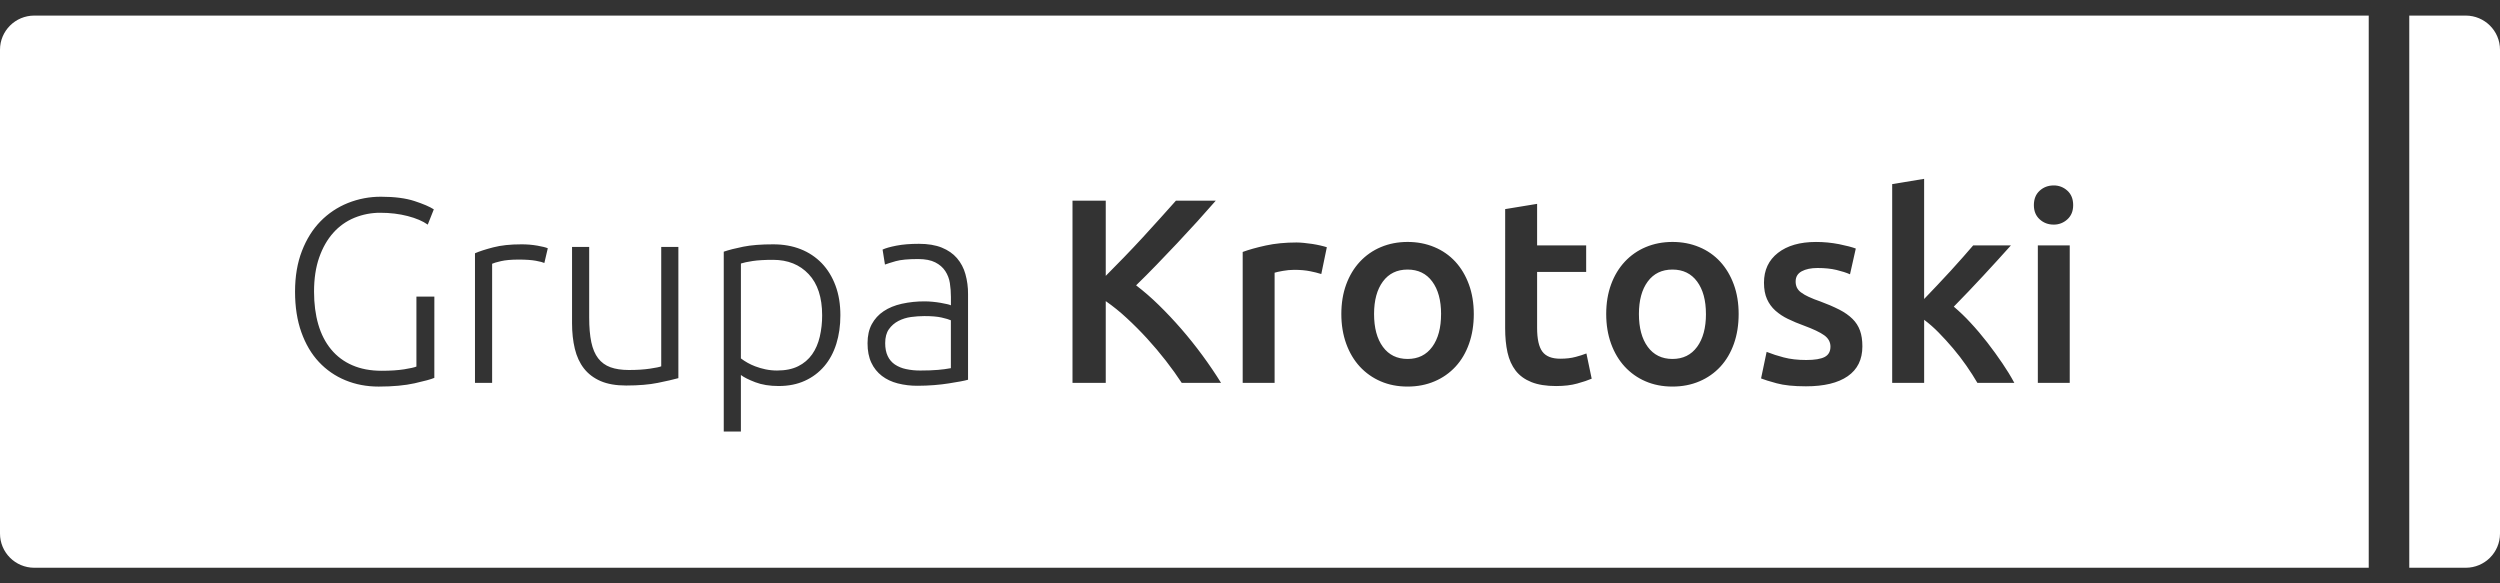 <svg width="120" height="28" viewBox="0 0 120 28" fill="none" xmlns="http://www.w3.org/2000/svg">
<rect x="0" y="0" width="120" height="28" fill="#333333" stroke="none"/>
<path d="M81.461 13.513C81.178 13.13 80.784 12.939 80.277 12.939C79.77 12.939 79.375 13.13 79.092 13.513C78.809 13.896 78.668 14.415 78.668 15.072C78.668 15.737 78.809 16.263 79.092 16.649C79.375 17.035 79.77 17.229 80.277 17.23C80.783 17.23 81.178 17.036 81.461 16.649C81.744 16.262 81.886 15.736 81.886 15.072H81.885C81.885 14.415 81.744 13.896 81.461 13.513ZM37.108 12.472C36.703 12.472 36.376 12.491 36.127 12.529C35.878 12.567 35.69 12.607 35.564 12.649L35.563 17.204C35.772 17.362 36.002 17.49 36.247 17.583C36.407 17.644 36.572 17.693 36.741 17.728C36.924 17.766 37.11 17.785 37.297 17.785C37.702 17.785 38.042 17.715 38.316 17.577C38.582 17.446 38.811 17.251 38.982 17.009C39.151 16.769 39.273 16.487 39.349 16.163C39.427 15.826 39.465 15.481 39.463 15.135C39.463 14.277 39.248 13.618 38.817 13.16C38.387 12.702 37.817 12.472 37.108 12.472ZM67.563 12.939C67.057 12.939 66.662 13.13 66.379 13.513C66.096 13.896 65.955 14.415 65.955 15.072C65.955 15.737 66.096 16.263 66.379 16.649C66.662 17.035 67.057 17.229 67.563 17.23C68.07 17.23 68.464 17.036 68.747 16.649C69.03 16.262 69.172 15.736 69.171 15.072H69.172C69.172 14.415 69.03 13.896 68.747 13.513C68.465 13.13 68.07 12.939 67.563 12.939ZM44.364 15.172C44.152 15.173 43.94 15.188 43.731 15.216C43.518 15.244 43.313 15.308 43.123 15.406C42.941 15.5 42.784 15.636 42.667 15.803C42.548 15.971 42.489 16.194 42.489 16.472C42.489 16.716 42.53 16.922 42.61 17.09C42.685 17.253 42.803 17.392 42.951 17.494C43.113 17.601 43.294 17.676 43.485 17.715C43.715 17.765 43.95 17.788 44.186 17.785C44.507 17.785 44.788 17.775 45.028 17.754C45.234 17.737 45.439 17.71 45.642 17.672V15.374C45.55 15.333 45.402 15.288 45.199 15.242C44.997 15.195 44.718 15.172 44.364 15.172ZM1.645 0.748C0.737 0.748 0 1.482 1.62966e-07 2.387V25.612C-0 26.517 0.736 27.251 1.644 27.252H113.699V0.748H1.645ZM20.848 18.138C20.688 18.206 20.373 18.292 19.905 18.397C19.436 18.502 18.86 18.555 18.176 18.556C17.602 18.556 17.07 18.455 16.58 18.253C16.097 18.055 15.663 17.756 15.308 17.375C14.949 16.993 14.669 16.517 14.466 15.949C14.263 15.382 14.162 14.731 14.162 13.999C14.162 13.267 14.272 12.617 14.492 12.049C14.711 11.481 15.009 11.006 15.384 10.623C15.755 10.243 16.202 9.945 16.695 9.746C17.202 9.543 17.744 9.44 18.291 9.443C18.941 9.443 19.477 9.513 19.899 9.652C20.321 9.79 20.629 9.923 20.823 10.049L20.532 10.782C20.296 10.613 19.975 10.477 19.57 10.371C19.165 10.266 18.726 10.213 18.253 10.213C17.827 10.211 17.406 10.293 17.013 10.453C16.624 10.613 16.277 10.859 15.999 11.173C15.712 11.492 15.486 11.888 15.321 12.359C15.156 12.83 15.074 13.377 15.074 13.998C15.074 14.579 15.142 15.103 15.277 15.569C15.412 16.036 15.617 16.436 15.891 16.768C16.164 17.101 16.514 17.362 16.911 17.532C17.316 17.709 17.784 17.797 18.316 17.797C18.747 17.797 19.108 17.773 19.399 17.727C19.69 17.681 19.886 17.637 19.988 17.595V14.238H20.849L20.848 18.138ZM26.129 12.623C26.061 12.59 25.924 12.554 25.718 12.516C25.511 12.479 25.238 12.46 24.901 12.46C24.546 12.46 24.261 12.485 24.046 12.535C23.831 12.585 23.689 12.627 23.622 12.661V18.378H22.799V12.157C23.009 12.064 23.301 11.97 23.673 11.873C24.045 11.776 24.497 11.727 25.027 11.728C25.284 11.726 25.54 11.748 25.793 11.791C26.034 11.833 26.2 11.875 26.294 11.917L26.129 12.623ZM32.562 18.151C32.317 18.219 31.988 18.294 31.574 18.378C31.161 18.462 30.654 18.504 30.055 18.505C29.565 18.505 29.155 18.433 28.826 18.29C28.497 18.146 28.231 17.944 28.028 17.684C27.826 17.424 27.68 17.108 27.591 16.738C27.502 16.367 27.458 15.959 27.458 15.514V11.854H28.281V15.248C28.281 15.71 28.315 16.102 28.382 16.422C28.45 16.742 28.56 17.001 28.711 17.198C28.862 17.395 29.067 17.544 29.3 17.627C29.541 17.715 29.835 17.759 30.181 17.76C30.569 17.76 30.906 17.739 31.194 17.696C31.482 17.654 31.664 17.616 31.739 17.583V11.854H32.562L32.562 18.151ZM40.143 16.505C40.012 16.922 39.82 17.279 39.566 17.577C39.312 17.876 38.993 18.115 38.634 18.277C38.267 18.445 37.847 18.529 37.374 18.529C36.943 18.529 36.57 18.468 36.253 18.347C35.936 18.225 35.706 18.11 35.563 18V20.713H34.74V12.081C34.985 11.997 35.297 11.917 35.677 11.841C36.057 11.765 36.538 11.727 37.121 11.728C37.602 11.728 38.039 11.806 38.432 11.961C38.815 12.111 39.161 12.341 39.446 12.636C39.728 12.931 39.948 13.289 40.104 13.709C40.261 14.13 40.339 14.605 40.338 15.135C40.339 15.632 40.273 16.088 40.143 16.505ZM46.466 18.227C46.381 18.252 46.259 18.279 46.099 18.309C45.939 18.339 45.753 18.37 45.542 18.403C45.33 18.437 45.096 18.464 44.839 18.485C44.581 18.505 44.318 18.517 44.048 18.517C43.726 18.52 43.404 18.482 43.092 18.403C42.8 18.328 42.547 18.208 42.332 18.044C42.115 17.877 41.941 17.661 41.826 17.413C41.703 17.156 41.641 16.842 41.642 16.473C41.642 16.119 41.709 15.816 41.844 15.564C41.979 15.312 42.175 15.097 42.414 14.939C42.659 14.775 42.951 14.655 43.289 14.58C43.651 14.501 44.02 14.463 44.39 14.466C44.508 14.466 44.633 14.472 44.764 14.485C44.895 14.497 45.021 14.514 45.144 14.535C45.266 14.557 45.372 14.578 45.46 14.598C45.523 14.611 45.585 14.63 45.644 14.655V14.252C45.644 14.03 45.627 13.808 45.594 13.589C45.563 13.382 45.487 13.184 45.372 13.009C45.258 12.836 45.097 12.697 44.891 12.593C44.684 12.488 44.412 12.435 44.074 12.434C43.593 12.434 43.234 12.468 42.997 12.535C42.761 12.603 42.588 12.657 42.478 12.699L42.364 11.98C42.508 11.912 42.729 11.849 43.029 11.791C43.329 11.732 43.689 11.703 44.11 11.703C44.541 11.703 44.907 11.764 45.206 11.885C45.506 12.007 45.748 12.175 45.934 12.39C46.124 12.612 46.262 12.873 46.339 13.154C46.426 13.466 46.469 13.789 46.466 14.113L46.466 18.227ZM56.723 18.378C56.503 18.041 56.25 17.688 55.963 17.318C55.676 16.949 55.374 16.591 55.058 16.246C54.741 15.9 54.414 15.572 54.076 15.261C53.762 14.969 53.428 14.699 53.076 14.454V18.378H51.48V9.632H53.076V13.242C53.354 12.964 53.646 12.668 53.95 12.352C54.255 12.037 54.557 11.717 54.856 11.393C55.155 11.069 55.44 10.755 55.71 10.453C55.98 10.15 56.225 9.876 56.445 9.632H58.357C58.079 9.952 57.783 10.284 57.471 10.629C57.158 10.974 56.837 11.321 56.508 11.671C56.179 12.02 55.847 12.367 55.514 12.712C55.181 13.056 54.854 13.385 54.533 13.696C54.913 13.987 55.274 14.301 55.616 14.636C55.983 14.994 56.344 15.377 56.699 15.785C57.053 16.193 57.393 16.618 57.718 17.06C58.043 17.502 58.34 17.942 58.611 18.379L56.723 18.378ZM63.422 13.153C63.249 13.1 63.074 13.055 62.896 13.021C62.673 12.975 62.413 12.952 62.118 12.952C61.938 12.953 61.757 12.97 61.58 13.002C61.39 13.036 61.257 13.065 61.181 13.09V18.378H59.649V12.094C59.944 11.985 60.313 11.881 60.757 11.784C61.2 11.687 61.692 11.639 62.232 11.639C62.333 11.639 62.451 11.646 62.586 11.659C62.721 11.672 62.857 11.689 62.991 11.709C63.126 11.73 63.258 11.756 63.384 11.785C63.51 11.814 63.613 11.842 63.688 11.867C63.688 11.867 63.422 13.153 63.422 13.153ZM70.514 16.498C70.362 16.928 70.147 17.293 69.868 17.596C69.587 17.901 69.243 18.142 68.861 18.303C68.468 18.471 68.036 18.555 67.563 18.555C67.09 18.555 66.659 18.471 66.271 18.303C65.891 18.14 65.55 17.899 65.27 17.596C64.992 17.293 64.774 16.928 64.618 16.498C64.463 16.068 64.384 15.594 64.384 15.072C64.384 14.55 64.462 14.077 64.618 13.652C64.775 13.227 64.994 12.863 65.277 12.56C65.559 12.258 65.902 12.019 66.284 11.86C66.672 11.696 67.099 11.614 67.563 11.613C68.027 11.613 68.455 11.695 68.848 11.86C69.231 12.017 69.575 12.256 69.856 12.56C70.134 12.863 70.351 13.227 70.507 13.652C70.663 14.076 70.741 14.55 70.742 15.072C70.742 15.594 70.666 16.069 70.514 16.498ZM75.706 18.41C75.42 18.49 75.082 18.53 74.692 18.53C74.219 18.53 73.825 18.467 73.508 18.341C73.192 18.214 72.94 18.032 72.753 17.793C72.568 17.552 72.437 17.262 72.361 16.921C72.285 16.58 72.247 16.191 72.247 15.754L72.248 10.037L73.781 9.785V11.778H76.136V13.052H73.781V15.742C73.781 16.272 73.865 16.65 74.034 16.878C74.203 17.105 74.49 17.219 74.895 17.218C75.173 17.218 75.42 17.189 75.635 17.13C75.809 17.085 75.98 17.03 76.148 16.966L76.401 18.177C76.225 18.253 75.992 18.331 75.706 18.41ZM83.228 16.498C83.076 16.928 82.86 17.293 82.582 17.596C82.301 17.901 81.957 18.142 81.575 18.303C81.182 18.471 80.75 18.555 80.277 18.555C79.805 18.555 79.374 18.471 78.985 18.303C78.605 18.141 78.264 17.899 77.985 17.596C77.707 17.293 77.488 16.928 77.332 16.498C77.176 16.068 77.098 15.594 77.098 15.072C77.098 14.55 77.176 14.077 77.332 13.652C77.488 13.227 77.709 12.863 77.991 12.56C78.273 12.258 78.616 12.019 78.998 11.86C79.387 11.696 79.813 11.614 80.277 11.613C80.741 11.613 81.17 11.695 81.562 11.86C81.945 12.017 82.289 12.256 82.569 12.56C82.847 12.863 83.065 13.227 83.221 13.652C83.377 14.076 83.455 14.55 83.455 15.072C83.455 15.594 83.38 16.069 83.228 16.498ZM88.691 18.058C88.223 18.382 87.553 18.544 86.684 18.543C86.102 18.543 85.633 18.495 85.279 18.398C84.925 18.301 84.675 18.224 84.531 18.165L84.798 16.89C85.064 16.995 85.337 17.084 85.614 17.155C85.931 17.239 86.292 17.28 86.697 17.28C87.103 17.28 87.398 17.232 87.584 17.135C87.769 17.038 87.862 16.872 87.862 16.637C87.862 16.419 87.762 16.238 87.564 16.094C87.365 15.95 87.038 15.796 86.582 15.627C86.322 15.534 86.066 15.426 85.817 15.306C85.599 15.202 85.397 15.068 85.216 14.908C85.046 14.755 84.91 14.568 84.817 14.359C84.72 14.145 84.671 13.882 84.671 13.57C84.671 12.964 84.895 12.487 85.342 12.138C85.79 11.789 86.398 11.614 87.166 11.614C87.54 11.613 87.913 11.649 88.28 11.721C88.635 11.793 88.901 11.863 89.078 11.93L88.8 13.166C88.63 13.091 88.415 13.021 88.154 12.958C87.893 12.895 87.589 12.864 87.242 12.864C86.929 12.864 86.676 12.917 86.482 13.022C86.288 13.128 86.191 13.29 86.191 13.508C86.189 13.608 86.208 13.707 86.248 13.798C86.293 13.891 86.36 13.971 86.444 14.032C86.559 14.117 86.682 14.188 86.812 14.246C86.993 14.33 87.179 14.404 87.368 14.467C87.684 14.582 87.993 14.714 88.293 14.865C88.546 14.996 88.754 15.142 88.92 15.307C89.081 15.464 89.204 15.656 89.28 15.868C89.357 16.079 89.394 16.331 89.394 16.626C89.394 17.256 89.16 17.733 88.691 18.058ZM94.915 18.378C94.763 18.118 94.588 17.844 94.39 17.558C94.191 17.272 93.978 16.994 93.751 16.726C93.522 16.456 93.291 16.202 93.055 15.962C92.839 15.741 92.607 15.536 92.359 15.35V18.378H90.825V8.837L92.358 8.585L92.358 14.352C92.552 14.15 92.759 13.934 92.978 13.702C93.198 13.471 93.413 13.24 93.624 13.009C93.835 12.778 94.036 12.555 94.225 12.34C94.415 12.126 94.578 11.938 94.713 11.779H96.524C96.103 12.25 95.658 12.738 95.191 13.242C94.723 13.747 94.254 14.239 93.782 14.719C94.063 14.957 94.329 15.211 94.577 15.482C94.856 15.781 95.125 16.098 95.387 16.435C95.648 16.772 95.892 17.109 96.119 17.445C96.325 17.746 96.515 18.057 96.688 18.378H94.915ZM99.347 18.378H97.816V11.778H99.347V18.378ZM99.234 10.528C99.056 10.694 98.82 10.785 98.576 10.781C98.314 10.781 98.09 10.697 97.905 10.528C97.719 10.36 97.626 10.133 97.626 9.847C97.626 9.553 97.719 9.321 97.905 9.153C98.09 8.985 98.314 8.901 98.576 8.901C98.82 8.897 99.056 8.988 99.234 9.153C99.42 9.322 99.513 9.553 99.512 9.847C99.512 10.133 99.42 10.36 99.234 10.528ZM120 25.612V2.388C120 1.483 119.264 0.749 118.356 0.748C118.356 0.748 118.355 0.748 118.355 0.748H115.645V27.252H118.355C119.263 27.252 119.999 26.519 120 25.614L120 25.612Z" fill="white"/>
</svg>
